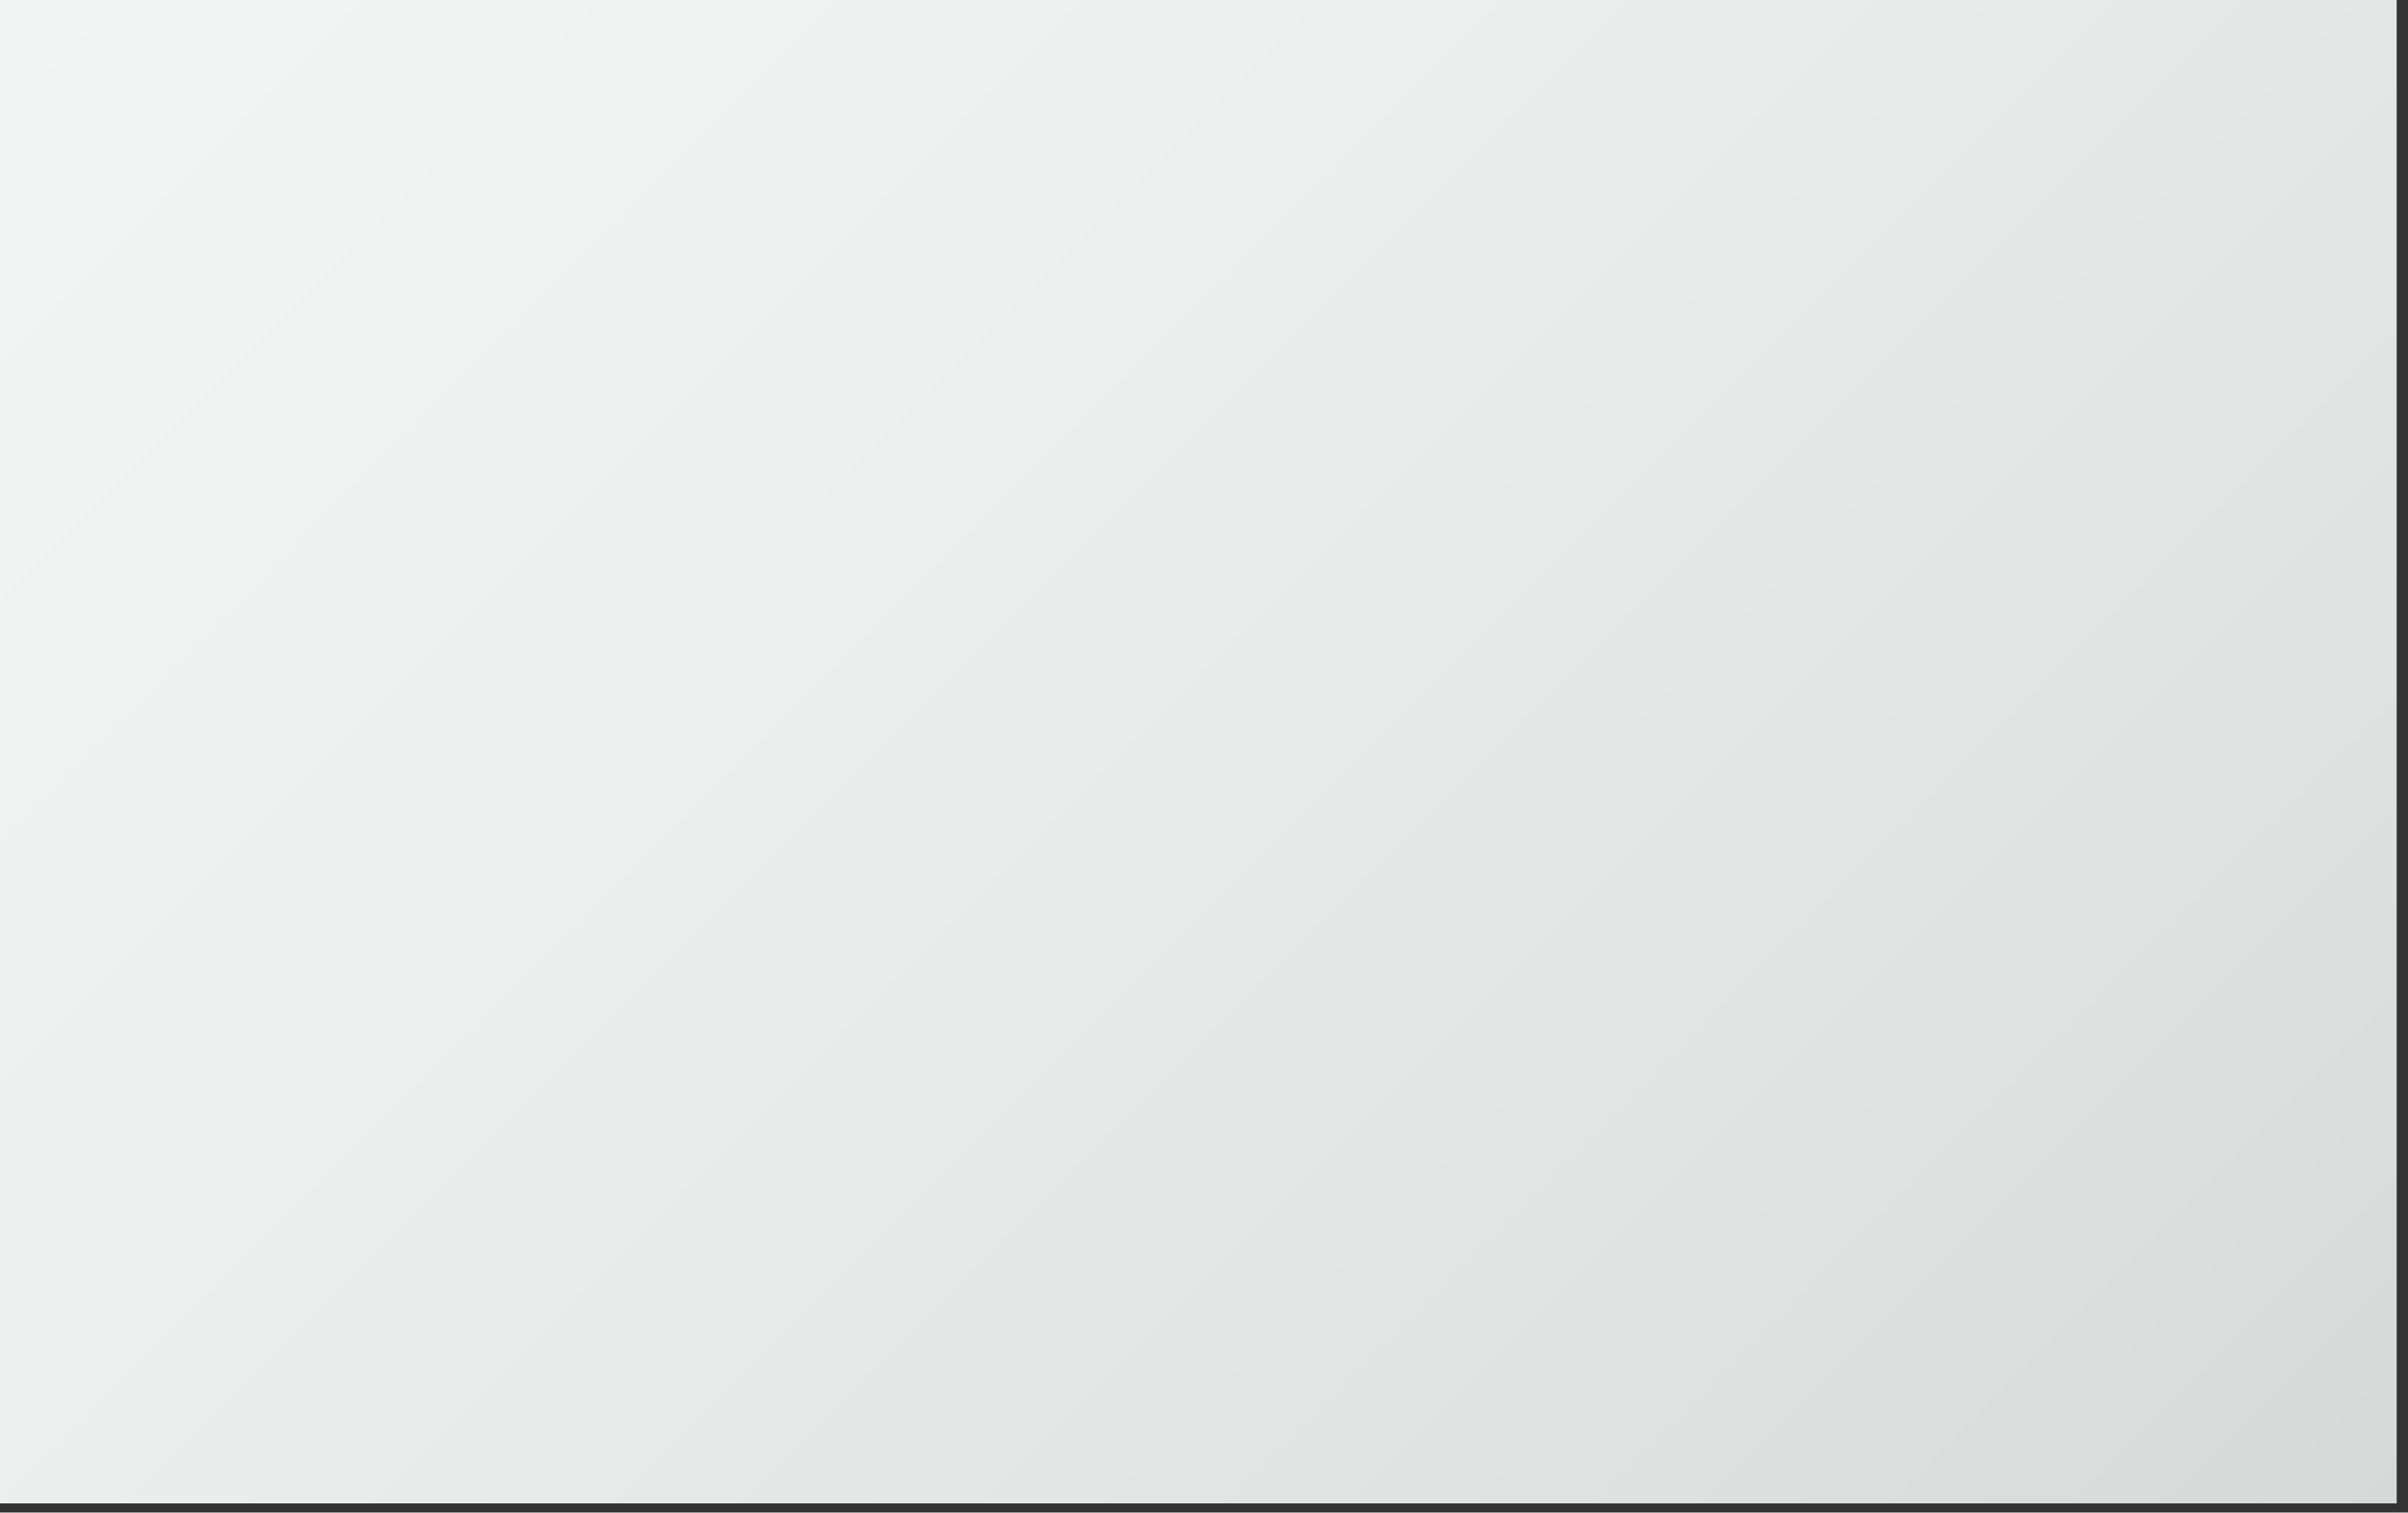 <?xml version="1.0" encoding="utf-8"?>
<svg xmlns="http://www.w3.org/2000/svg" fill="none" height="100%" overflow="visible" preserveAspectRatio="none" style="display: block;" viewBox="0 0 156 98" width="100%">
<rect x="0" y="0" width="156" height="98" fill="#333333" stroke="none"/>
<path d="M155.268 0H0V97.408H155.268V0Z" fill="url(#paint0_linear_0_1549)" id="Vector"/>
<defs>
<linearGradient gradientUnits="userSpaceOnUse" id="paint0_linear_0_1549" x1="14.374" x2="140.829" y1="-14.408" y2="111.819">
<stop stop-color="#F3F4F4"/>
<stop offset="0.37" stop-color="#EDEEEE"/>
<stop offset="0.81" stop-color="#DFE0E0"/>
<stop offset="1" stop-color="#D7D8D8"/>
</linearGradient>
</defs>
</svg>